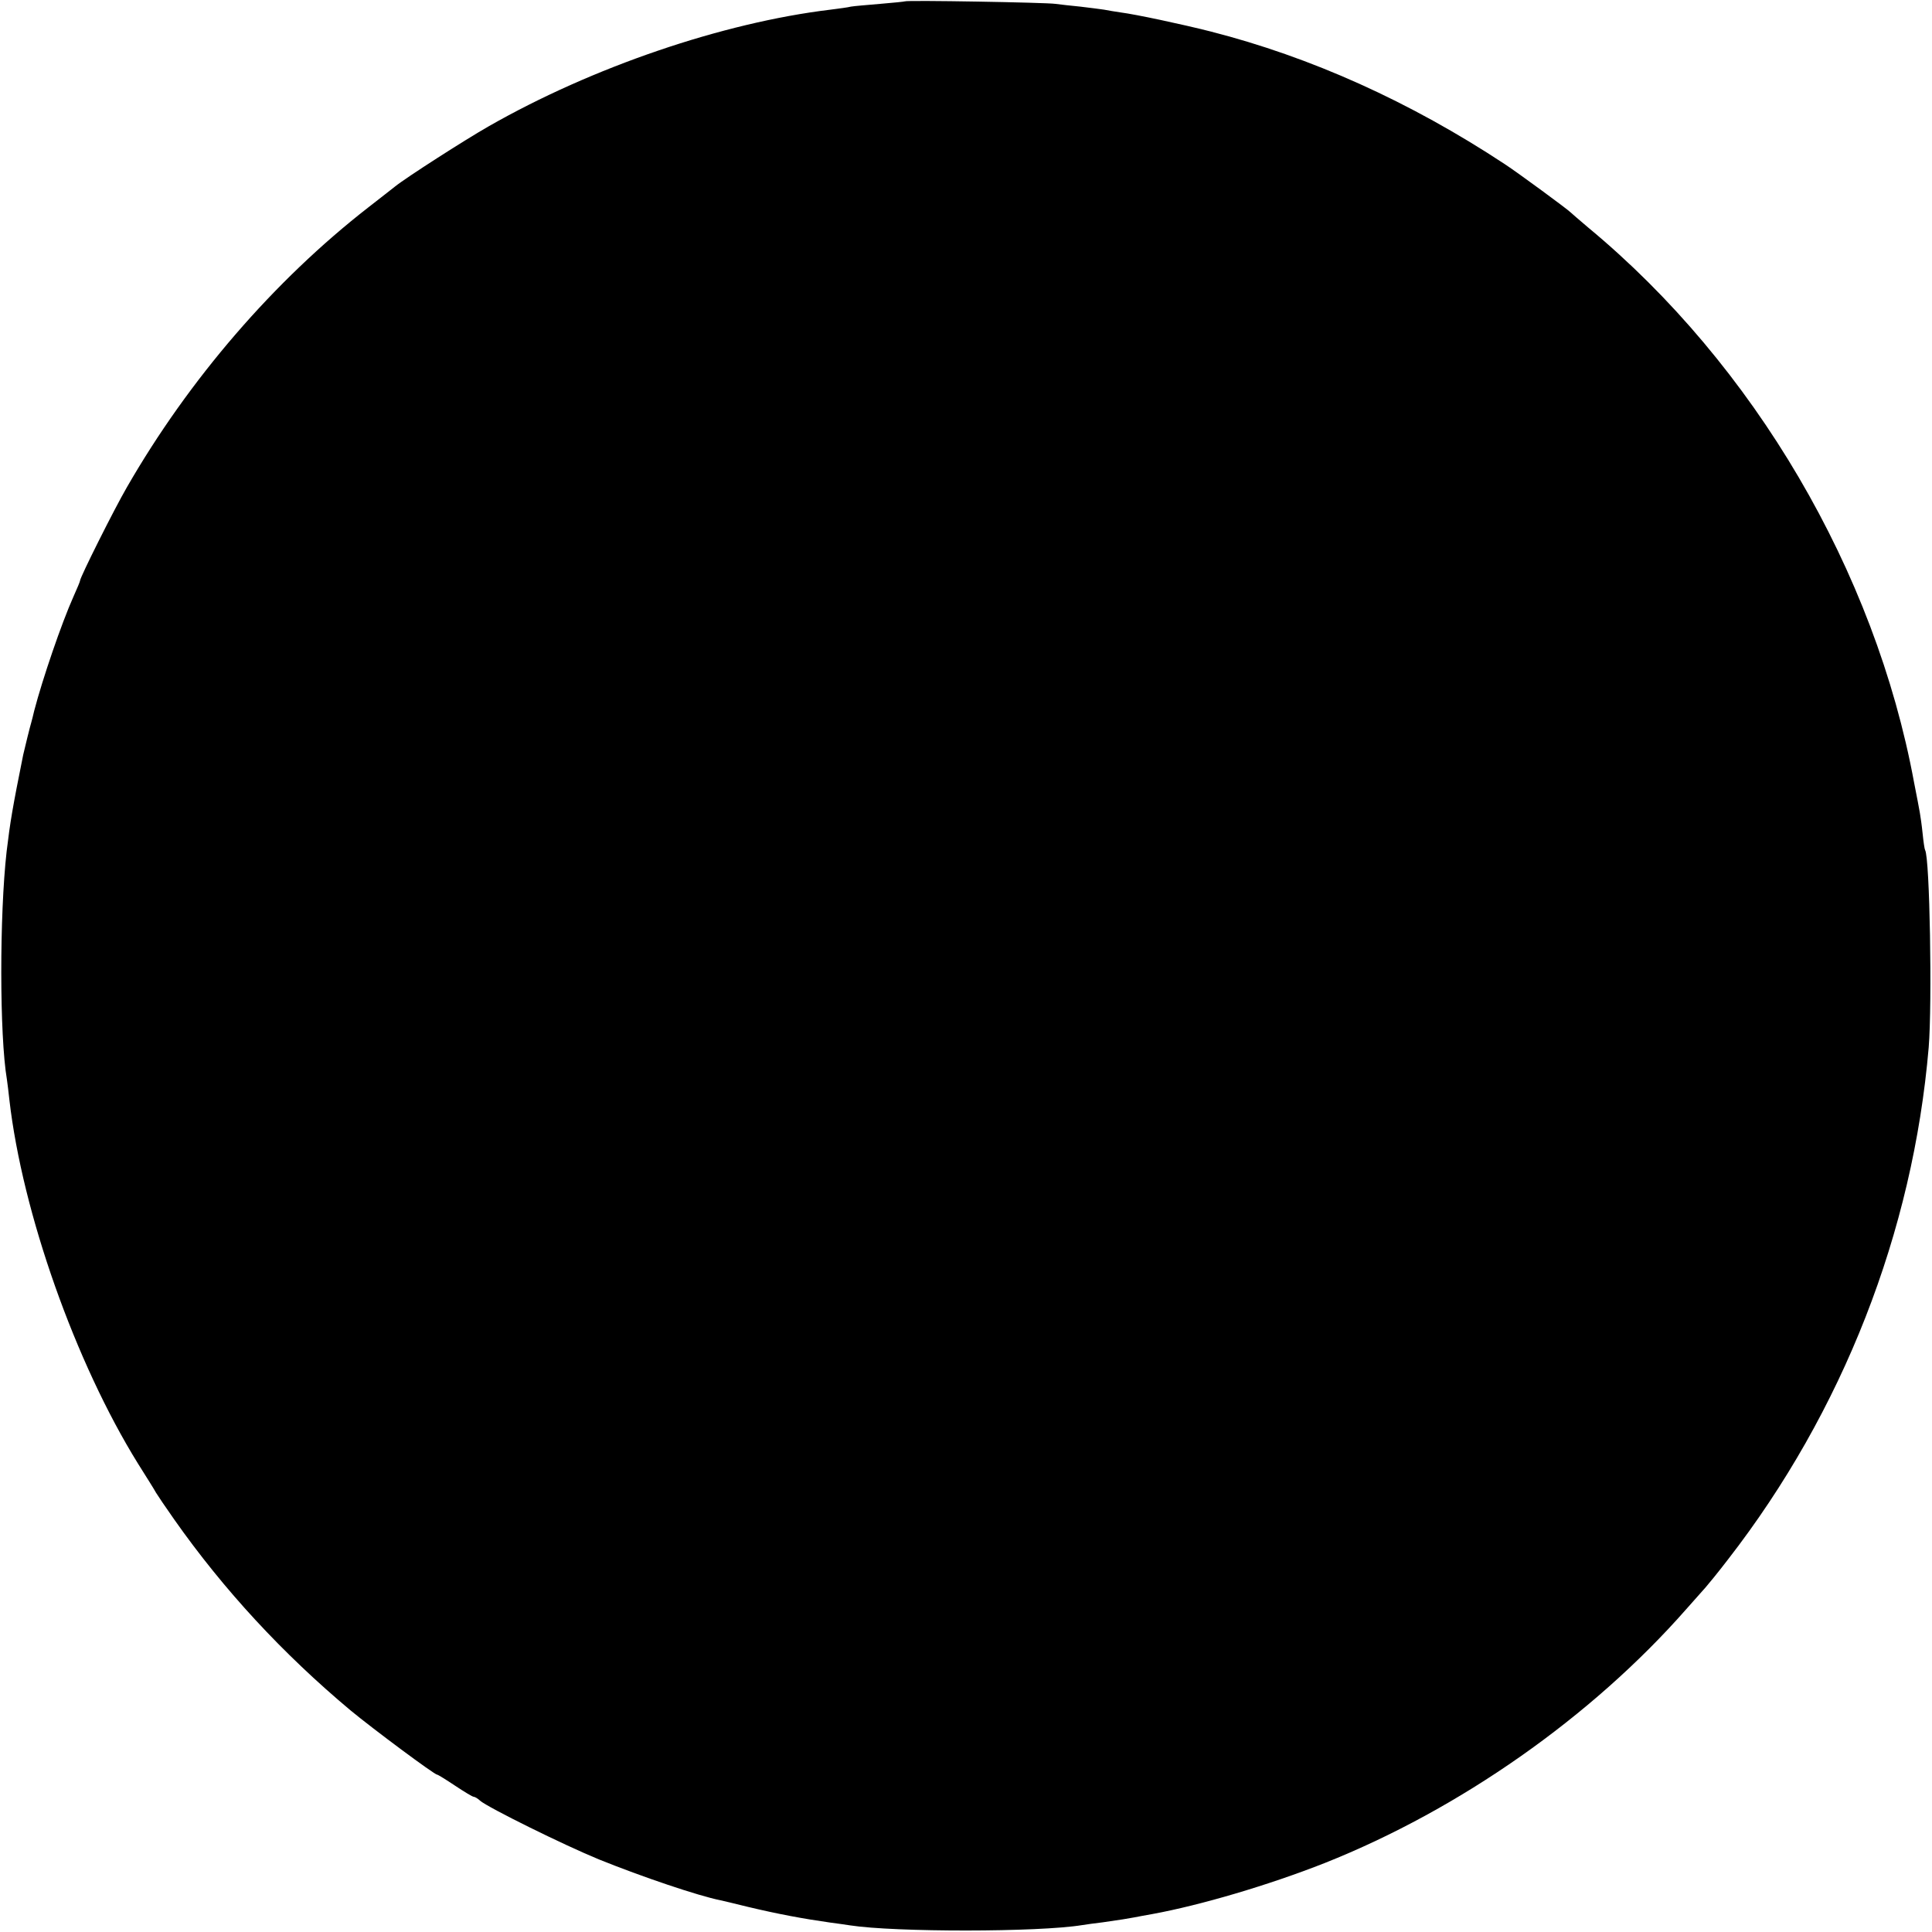 <?xml version="1.0" standalone="no"?>
<!DOCTYPE svg PUBLIC "-//W3C//DTD SVG 20010904//EN"
 "http://www.w3.org/TR/2001/REC-SVG-20010904/DTD/svg10.dtd">
<svg version="1.0" xmlns="http://www.w3.org/2000/svg"
 width="700pt" height="700pt" viewBox="0 0 700 700"
 preserveAspectRatio="xMidYMid meet">
<g transform="translate(0,700) scale(0.1,-0.1)"
fill="#000000" stroke="none">
<path d="M3278 6995 c-1 -1 -42 -5 -89 -9 -47 -4 -95 -8 -106 -10 -11 -3 -44
-7 -74 -11 -390 -47 -863 -208 -1239 -423 -86 -49 -301 -187 -339 -218 -9 -7
-52 -41 -96 -75 -342 -266 -650 -623 -875 -1014 -47 -81 -170 -327 -170 -339
0 -3 -11 -29 -24 -58 -43 -96 -112 -298 -142 -413 -4 -16 -8 -34 -10 -40 -5
-16 -25 -98 -30 -120 -39 -194 -47 -242 -60 -350 -26 -230 -26 -667 1 -826 2
-13 6 -46 9 -74 47 -409 239 -952 466 -1318 30 -48 60 -95 65 -105 6 -10 35
-53 66 -97 180 -256 394 -487 639 -692 81 -67 304 -233 314 -233 3 0 32 -18
65 -40 33 -22 63 -40 67 -40 4 0 15 -6 23 -14 29 -25 304 -161 431 -213 156
-63 360 -132 440 -148 8 -2 53 -12 100 -24 109 -26 200 -43 299 -57 25 -3 57
-8 71 -10 162 -25 683 -25 841 1 13 2 47 7 74 10 71 10 87 13 115 18 14 3 43
8 65 12 175 32 422 105 625 185 488 194 966 529 1309 919 31 35 63 71 71 80 8
9 45 54 81 101 416 536 670 1186 727 1855 13 160 4 687 -13 715 -2 3 -6 30 -9
60 -3 30 -8 64 -10 75 -2 11 -11 61 -21 110 -141 765 -580 1513 -1180 2010
-33 28 -62 53 -65 56 -8 9 -190 143 -239 175 -343 226 -701 387 -1065 480
-107 27 -271 62 -326 69 -19 3 -46 7 -60 10 -13 2 -52 7 -86 11 -33 3 -74 8
-90 10 -33 5 -540 14 -546 9z"/>
</g>
</svg>
